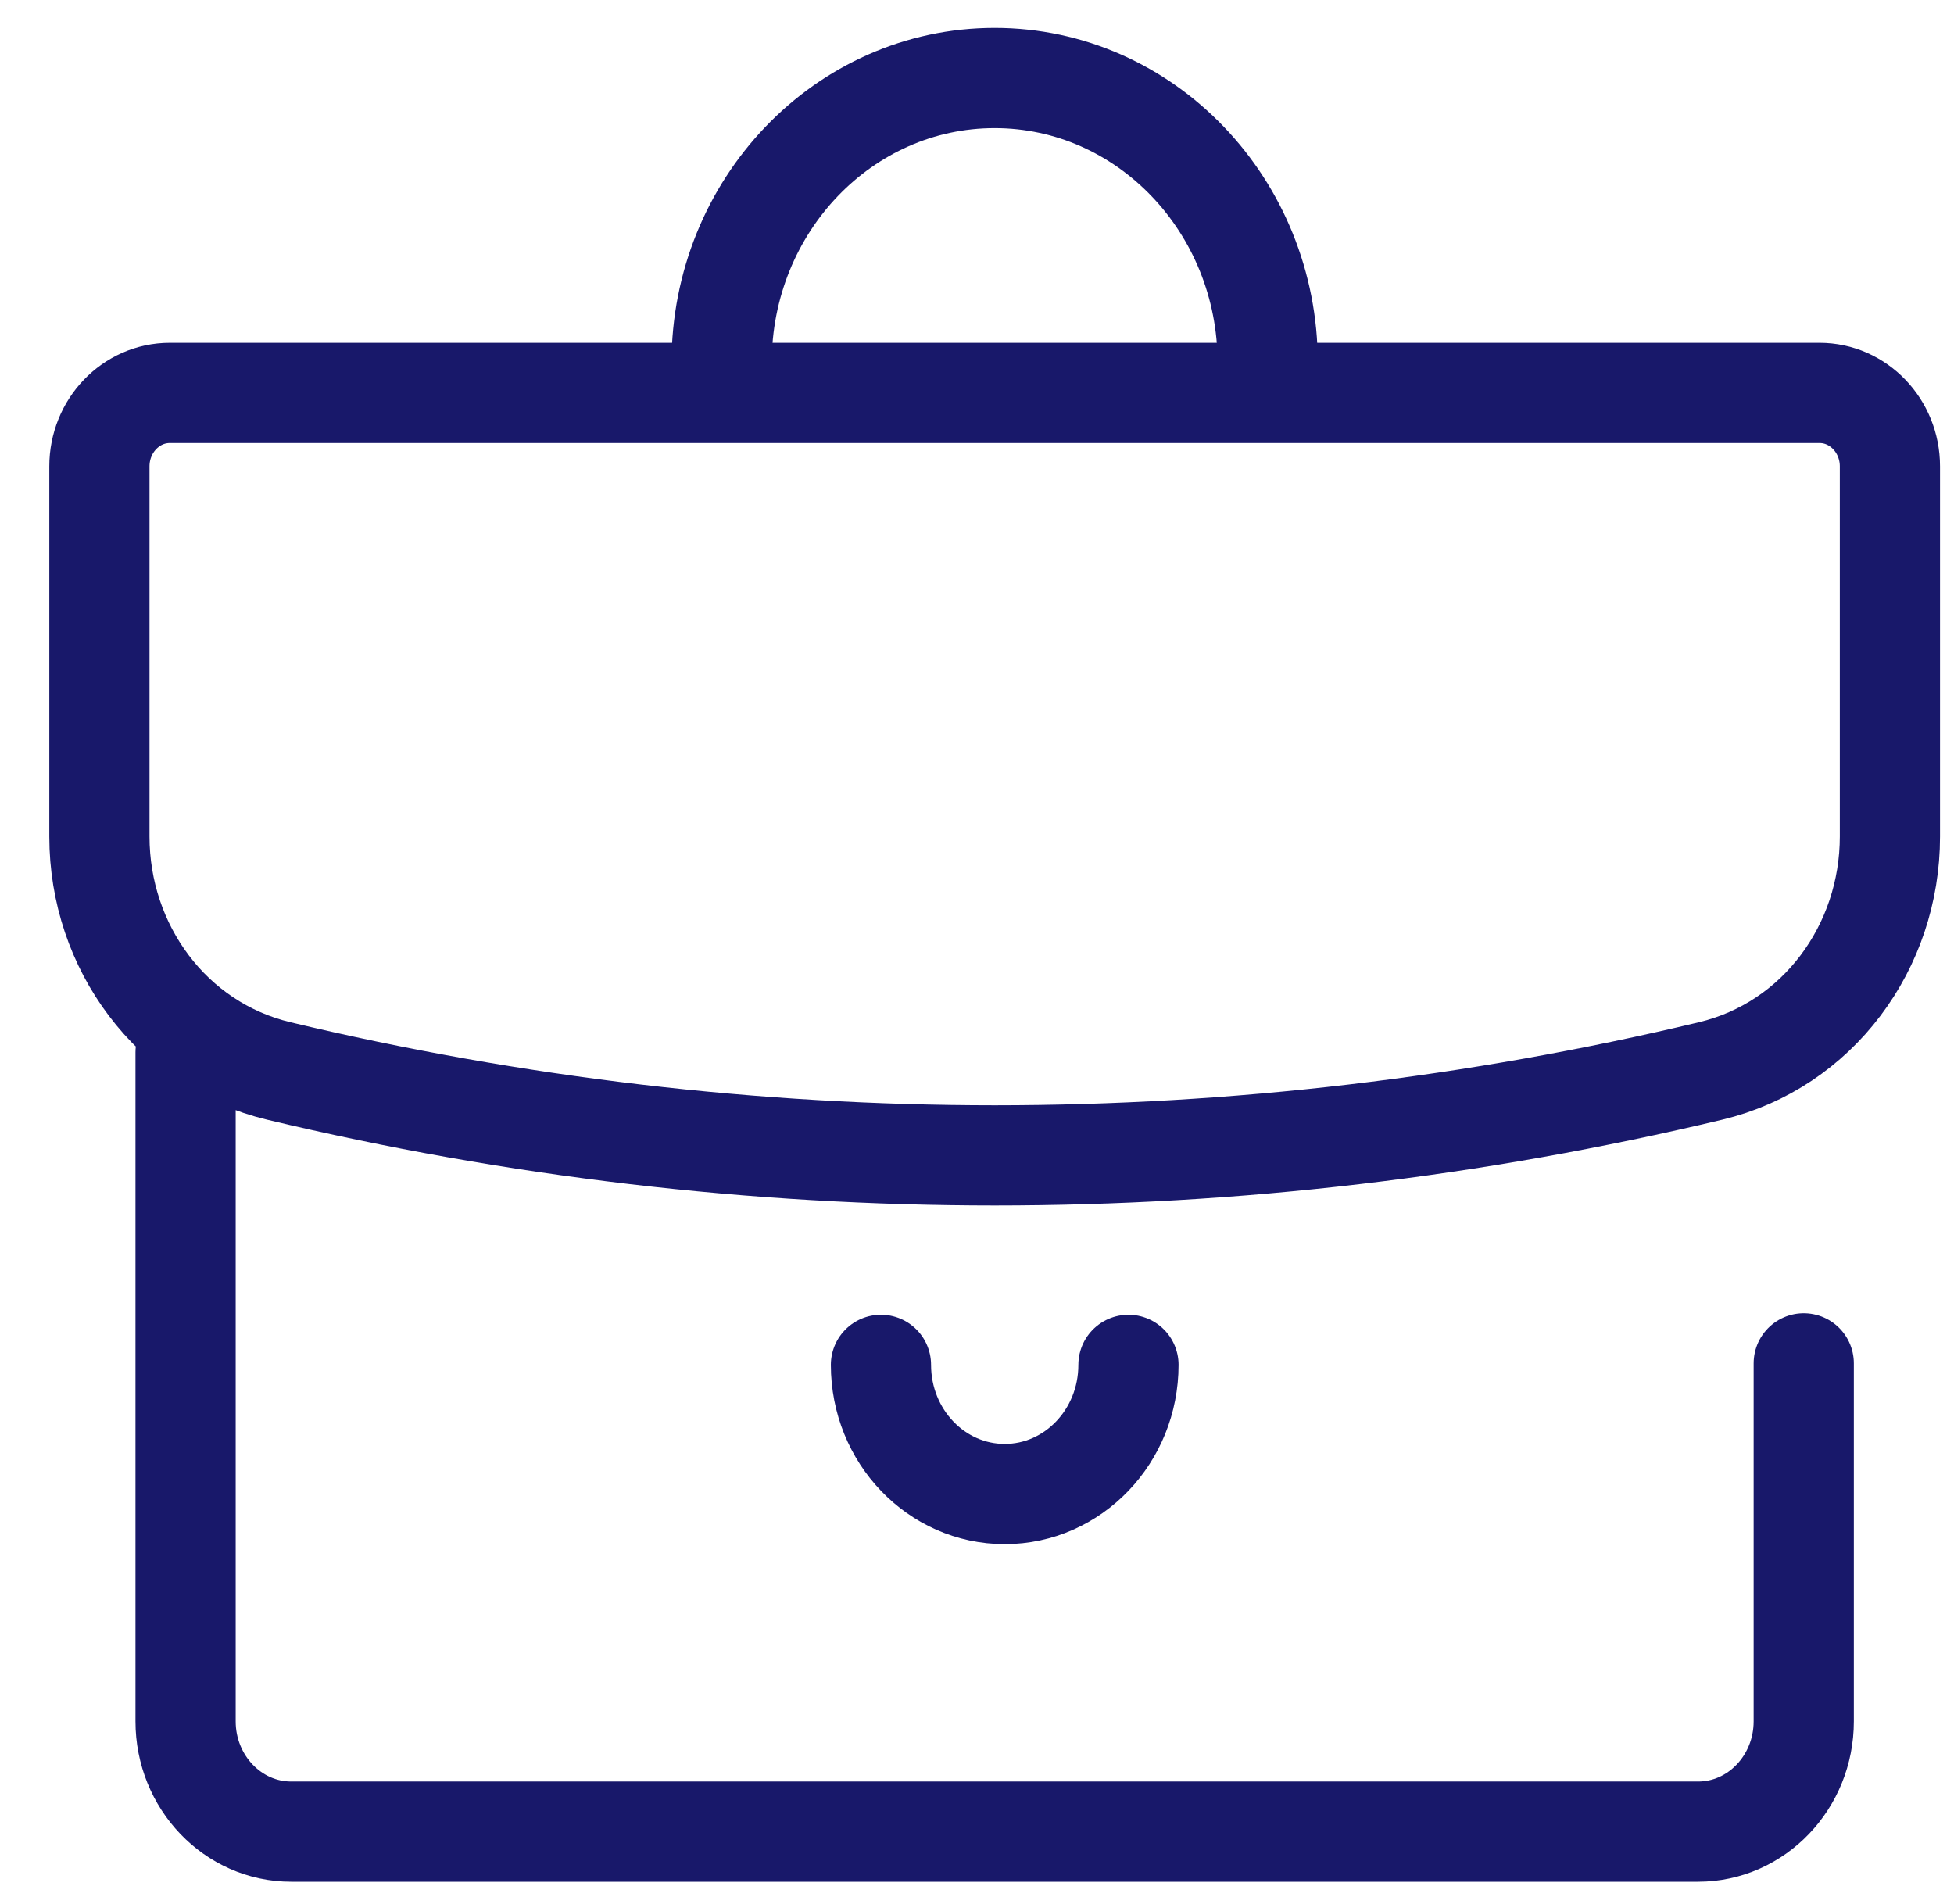 <svg width="39" height="38" viewBox="0 0 39 38" fill="none" xmlns="http://www.w3.org/2000/svg">
<path d="M36.001 27.211V34.356C36.001 35.57 35.056 36.557 33.892 36.557H5.812C4.649 36.557 3.704 35.57 3.704 34.356V27.68V21.003M14.403 7.244C14.403 4.104 16.844 1.557 19.852 1.557C22.861 1.557 25.302 4.104 25.302 7.244M22.523 27.241C22.523 28.665 21.417 29.819 20.053 29.819C18.689 29.819 17.583 28.665 17.583 27.241M37.721 9.307C37.721 8.499 37.09 7.842 36.317 7.842C23.457 7.842 5.146 7.842 3.388 7.842C2.615 7.842 1.984 8.499 1.984 9.307V16.697C1.984 18.899 3.421 20.863 5.564 21.375C14.969 23.622 24.74 23.622 34.142 21.375C36.284 20.863 37.721 18.9 37.721 16.697V9.307Z" stroke="#18186A" stroke-width="2" stroke-linecap="round" stroke-linejoin="round"/>
</svg>
